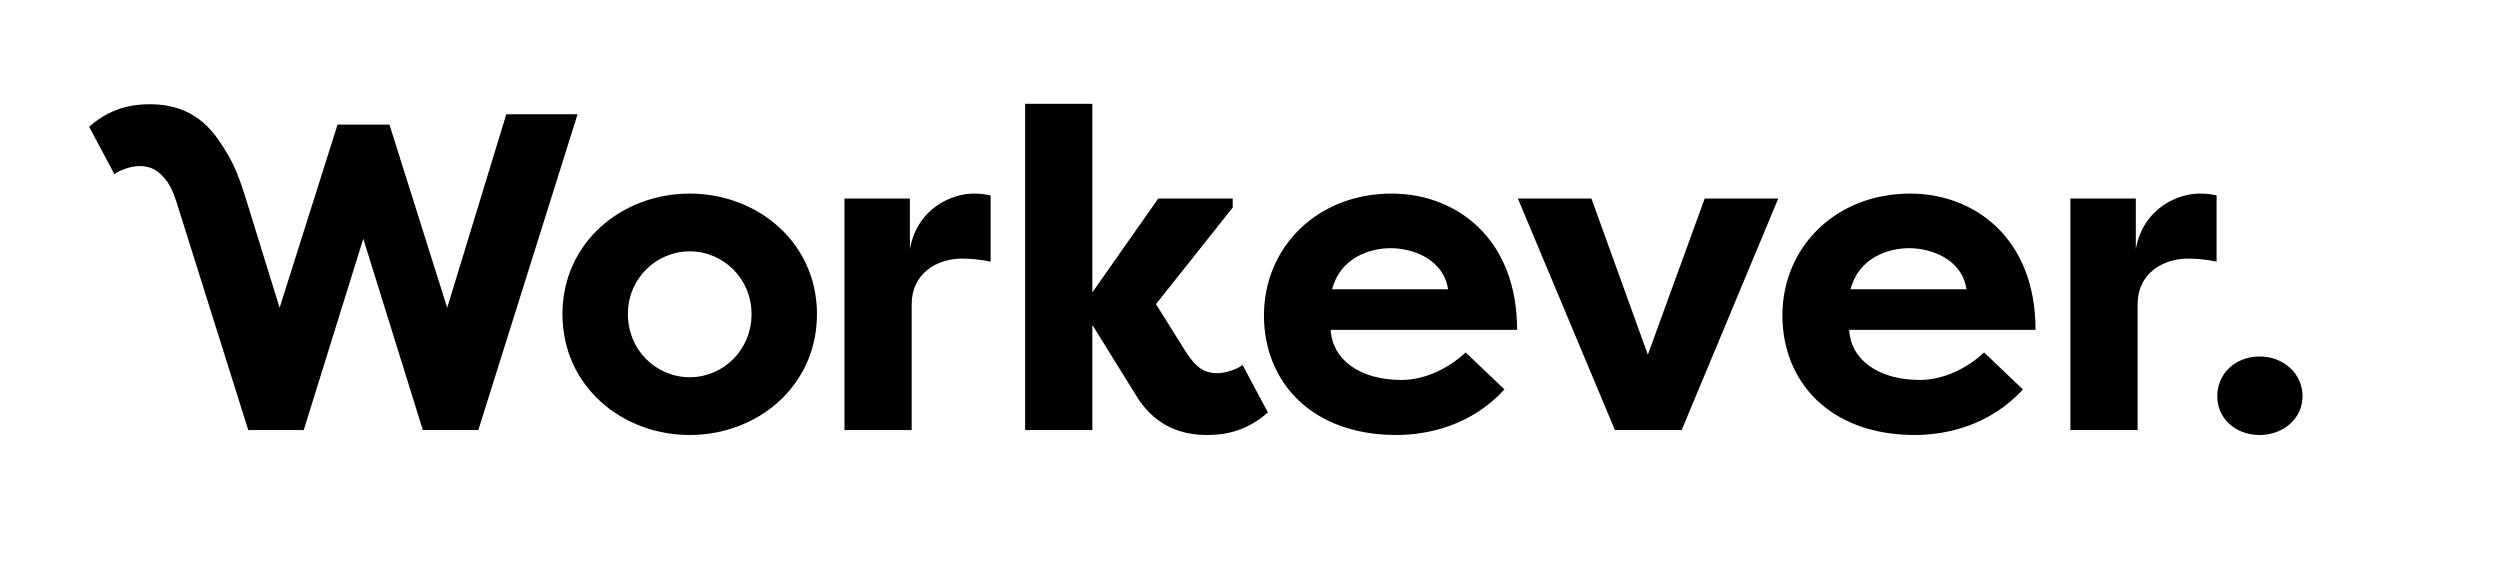 <svg width="150" height="34" viewBox="0 0 150 34" fill="none" xmlns="http://www.w3.org/2000/svg">
<path fill-rule="evenodd" clip-rule="evenodd" d="M65.541 17.544V6.227H61.507V25.802H65.541V19.494L68.329 23.988C69.439 25.586 70.874 26.1 72.445 26.1C73.528 26.1 74.827 25.857 76.073 24.746L74.556 21.903C74.069 22.255 73.365 22.391 73.067 22.391C72.282 22.391 71.795 22.093 71.172 21.145L69.358 18.248L73.961 12.454V11.912H69.494L65.541 17.544ZM41.383 26.1C37.349 26.1 33.748 23.203 33.748 18.844C33.748 14.512 37.349 11.615 41.383 11.615C45.444 11.615 49.018 14.539 49.018 18.844C49.018 23.176 45.444 26.1 41.383 26.1ZM41.383 15.08C39.407 15.08 37.674 16.678 37.674 18.844C37.674 21.037 39.407 22.634 41.383 22.634C43.386 22.634 45.092 21.01 45.092 18.844C45.092 16.705 43.386 15.08 41.383 15.08ZM50.667 11.912H54.593V14.945C55.053 12.427 57.192 11.615 58.41 11.615C58.862 11.615 59.001 11.641 59.415 11.718L59.439 11.723V15.703C58.871 15.568 58.14 15.514 57.734 15.514C56.218 15.514 54.701 16.407 54.701 18.248V25.802H50.667V11.912ZM86.884 17.355C86.613 15.568 84.799 14.891 83.445 14.891C82.146 14.891 80.413 15.486 79.926 17.355H86.884ZM84.095 22.797C85.53 22.797 86.965 22.066 87.939 21.145L90.268 23.366C88.291 25.532 85.665 26.1 83.797 26.1C78.653 26.1 75.837 22.878 75.837 18.925C75.837 14.837 79.032 11.615 83.499 11.615C87.344 11.615 91.026 14.268 91.026 19.791H79.844C79.926 21.524 81.523 22.797 84.095 22.797ZM106.695 11.912H102.282L98.871 21.281L95.486 11.912H91.073L96.894 25.802H100.901L106.695 11.912ZM117.99 17.355C117.719 15.568 115.905 14.891 114.552 14.891C113.252 14.891 111.519 15.486 111.032 17.355H117.99ZM115.201 22.797C116.636 22.797 118.071 22.066 119.046 21.145L121.374 23.366C119.398 25.532 116.772 26.1 114.904 26.1C109.759 26.1 106.944 22.878 106.944 18.925C106.944 14.837 110.139 11.615 114.606 11.615C118.45 11.615 122.132 14.268 122.132 19.791H110.951C111.032 21.524 112.629 22.797 115.201 22.797ZM128.148 11.912H124.223V25.802H128.257V18.248C128.257 16.407 129.773 15.514 131.289 15.514C131.695 15.514 132.426 15.568 132.995 15.703V11.723L132.97 11.718C132.556 11.641 132.417 11.615 131.966 11.615C130.747 11.615 128.609 12.427 128.148 14.945V11.912ZM135.58 26.1C134.118 26.1 133.035 25.098 133.035 23.772C133.035 22.418 134.118 21.389 135.58 21.389C137.015 21.389 138.152 22.418 138.152 23.772C138.152 25.098 137.015 26.1 135.58 26.1ZM20.254 7.476H23.367L26.832 18.466L30.378 6.854H34.654L28.7 25.802H25.37L21.797 14.325L18.224 25.802H14.895L10.569 12.057C10.41 11.584 10.249 11.22 10.065 10.943C9.524 10.204 9.059 9.962 8.352 9.962C8.054 9.962 7.351 10.098 6.863 10.449L5.348 7.607C6.593 6.497 7.892 6.254 8.975 6.254C10.545 6.254 11.979 6.768 13.089 8.365C14.113 9.839 14.363 10.632 15.042 12.859L16.776 18.466L20.254 7.476Z" fill="black"/>
</svg>
